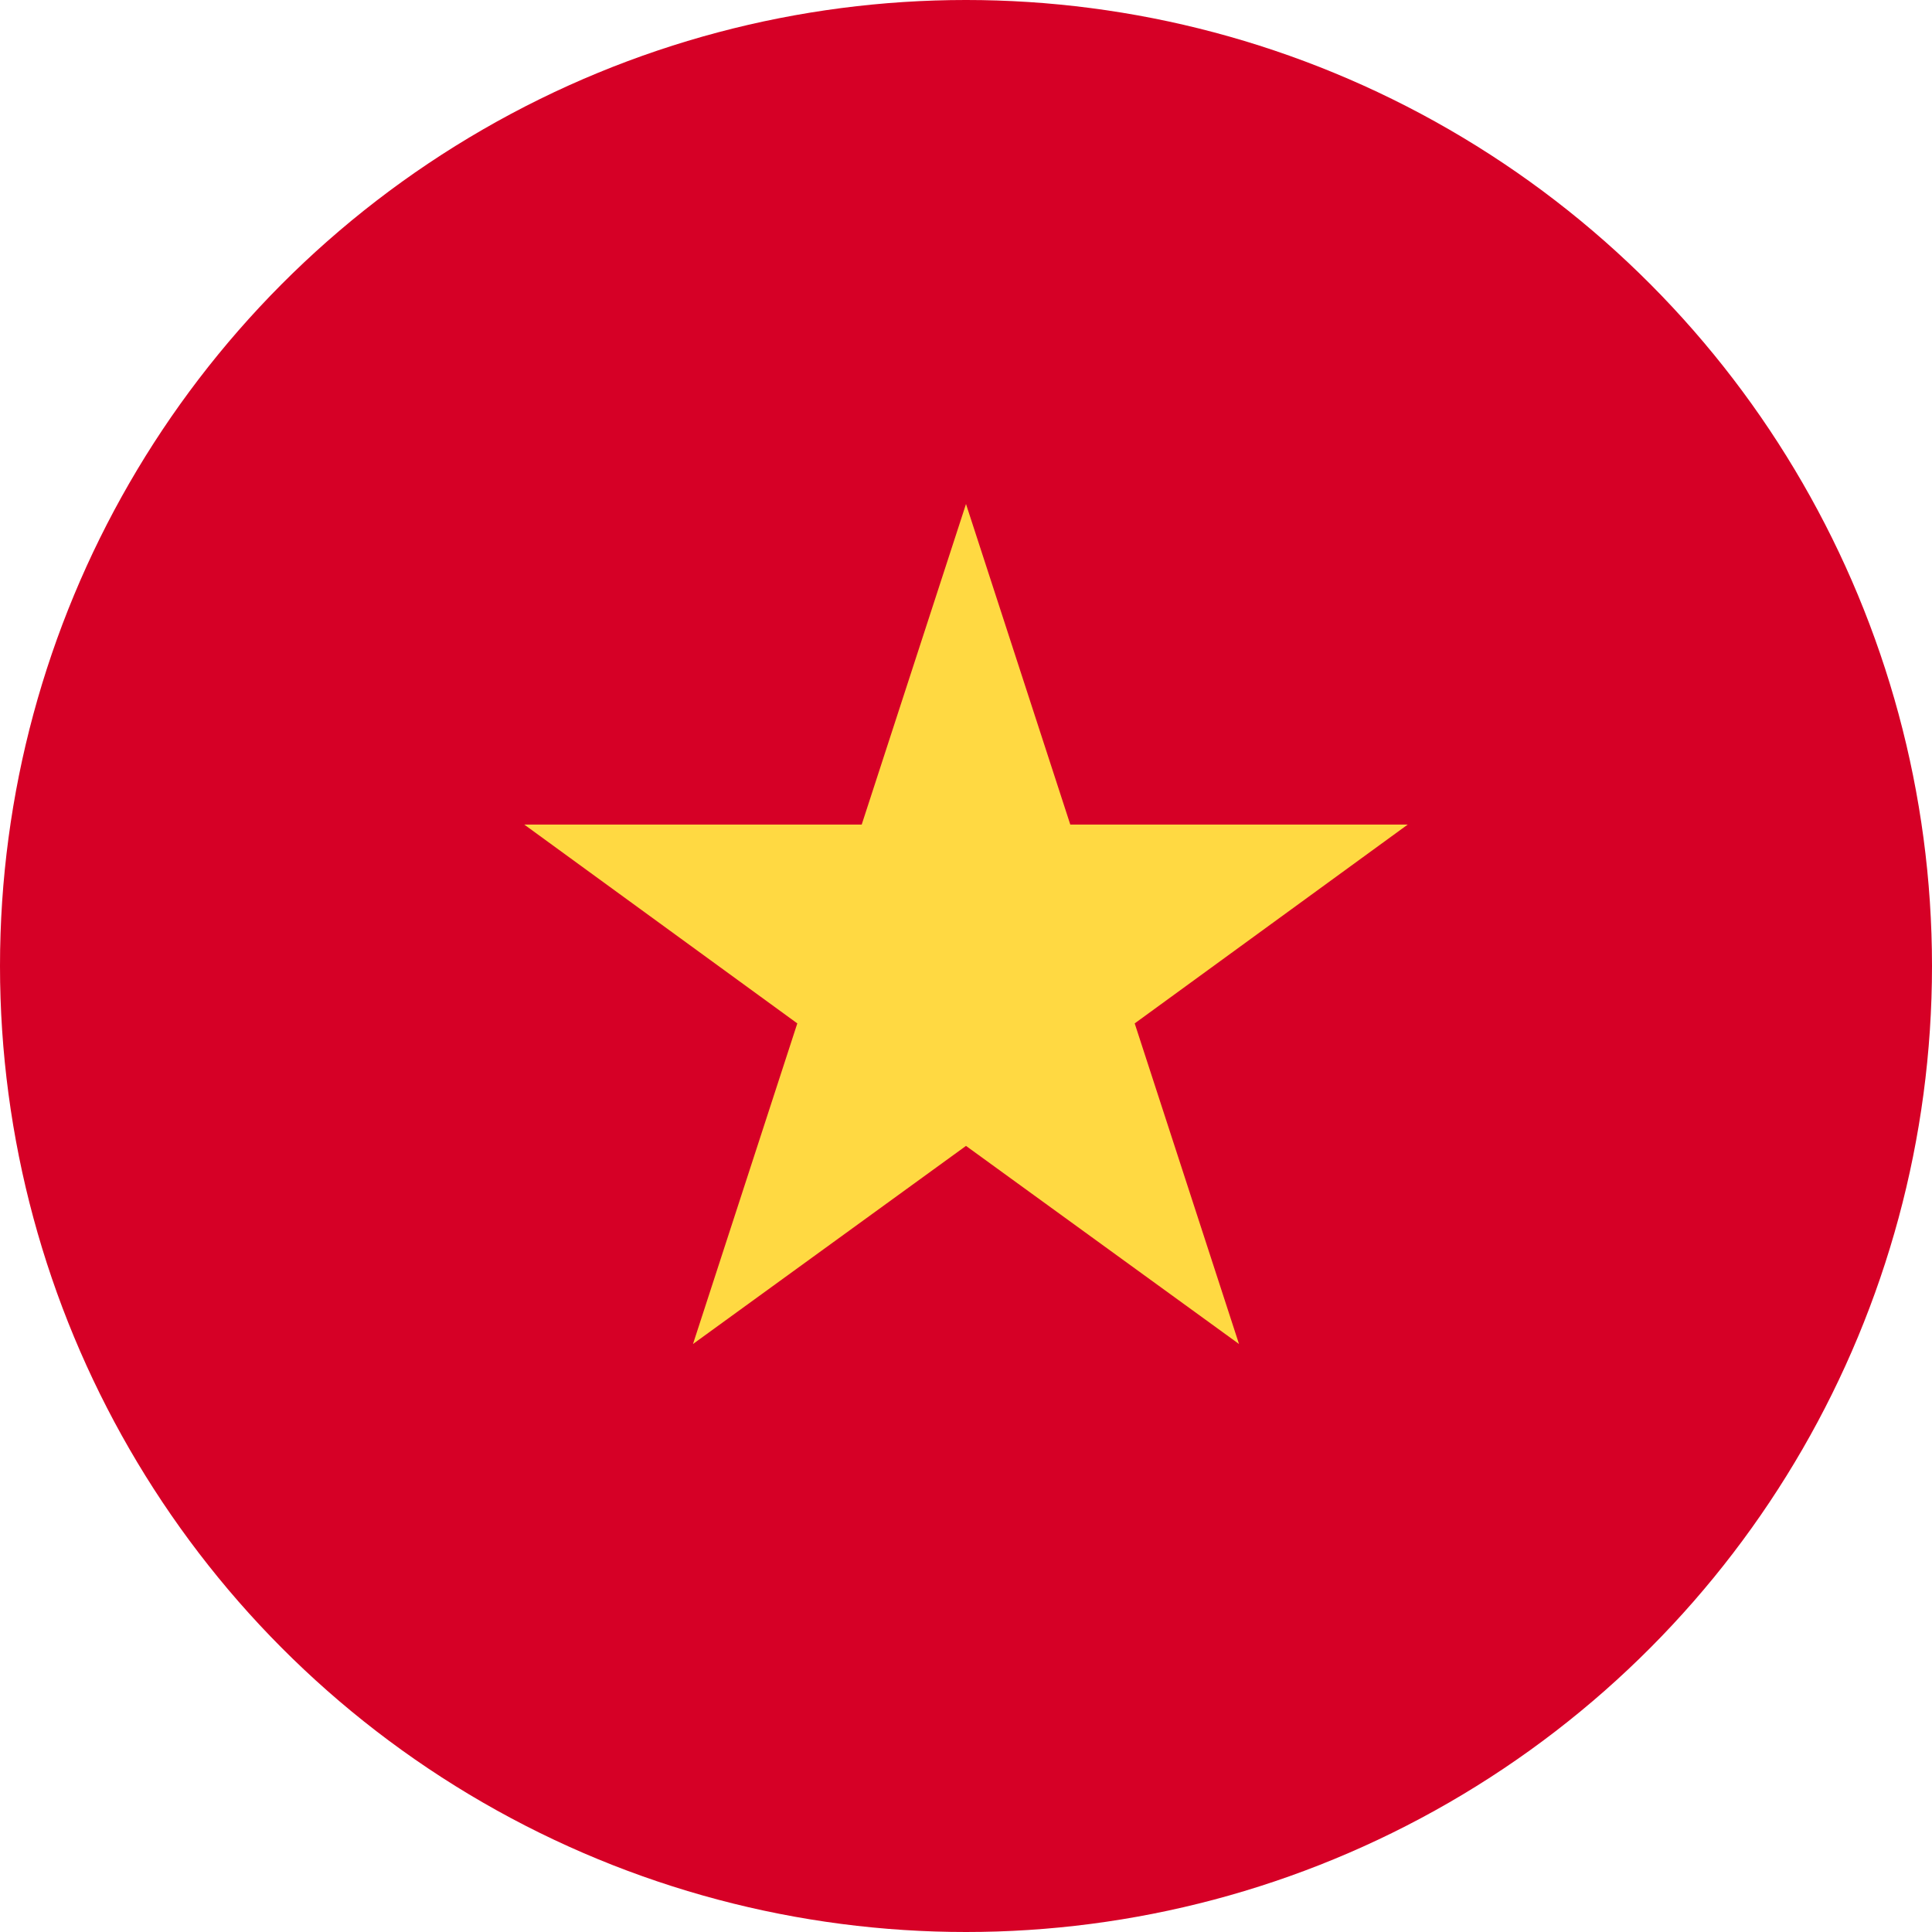 <?xml version="1.0" encoding="UTF-8"?> <svg xmlns="http://www.w3.org/2000/svg" viewBox="0 0 27.6 27.6"><defs><style>.cls-1{fill:#d60026;}.cls-2{fill:#ffd942;fill-rule:evenodd;}</style></defs><title>Asset 40</title><g id="Layer_2" data-name="Layer 2"><g id="Layer_1-2" data-name="Layer 1"><circle class="cls-1" cx="13.8" cy="13.8" r="13.8"></circle><polygon class="cls-2" points="13.8 7.2 15.29 11.78 20.11 11.78 16.21 14.62 17.7 19.2 13.8 16.37 9.9 19.2 11.39 14.62 7.49 11.78 12.31 11.78 13.8 7.2"></polygon></g></g></svg> 